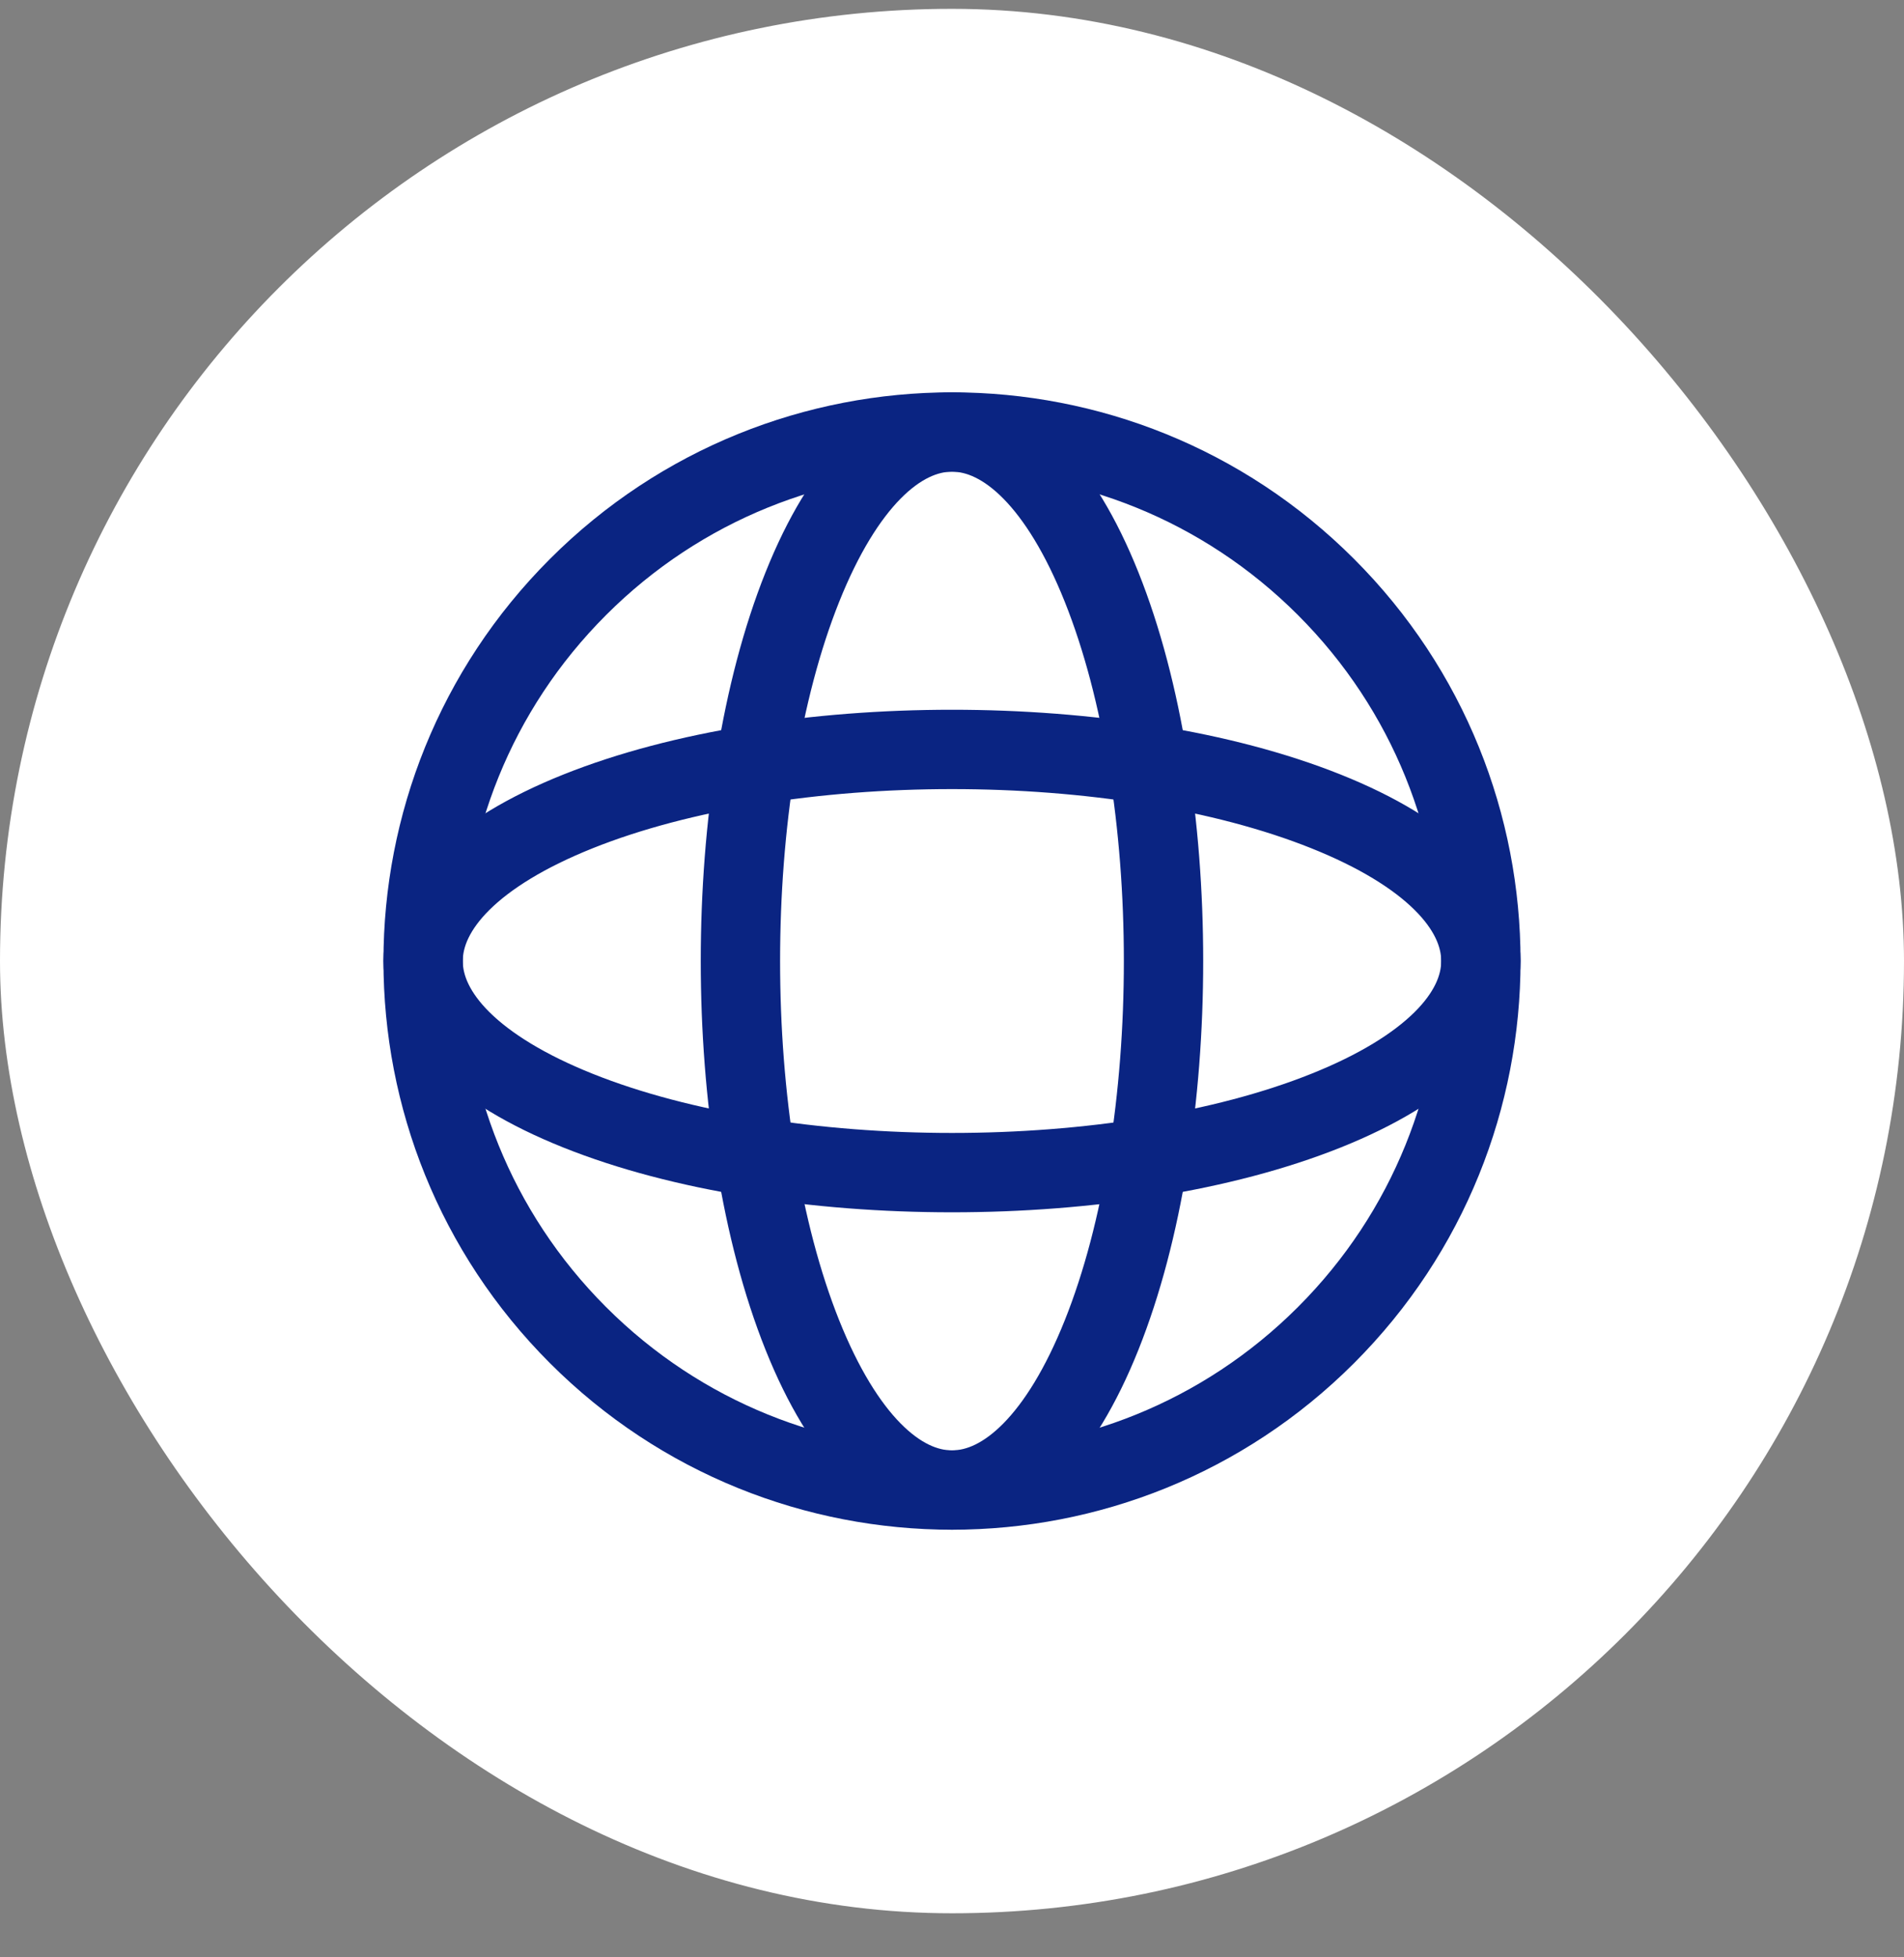 <svg width="36" height="37" viewBox="0 0 36 37" fill="none" xmlns="http://www.w3.org/2000/svg">
<rect x="0" y="0" width="36" height="37" fill="#808080" stroke="none"/>
<rect y="0.167" width="36" height="36" rx="18" fill="white"/>
<path d="M25.071 15.338C28.976 16.9 28.976 19.433 25.071 20.995C21.166 22.557 14.834 22.557 10.929 20.995C7.024 19.433 7.024 16.9 10.929 15.338C14.834 13.776 21.166 13.776 25.071 15.338" stroke="#0A2482" stroke-width="1.5" stroke-linecap="round" stroke-linejoin="round"/>
<path d="M20.828 11.096C22.39 15.001 22.39 21.333 20.828 25.238C19.266 29.143 16.734 29.143 15.171 25.238C13.609 21.332 13.609 15.001 15.171 11.096C16.734 7.19 19.266 7.19 20.828 11.096" stroke="#0A2482" stroke-width="1.5" stroke-linecap="round" stroke-linejoin="round"/>
<path d="M25.071 11.096C28.976 15.001 28.976 21.333 25.071 25.238C21.166 29.143 14.834 29.143 10.929 25.238C7.024 21.332 7.024 15.001 10.929 11.096C14.834 7.19 21.166 7.19 25.071 11.096" stroke="#0A2482" stroke-width="1.5" stroke-linecap="round" stroke-linejoin="round"/>
</svg>
